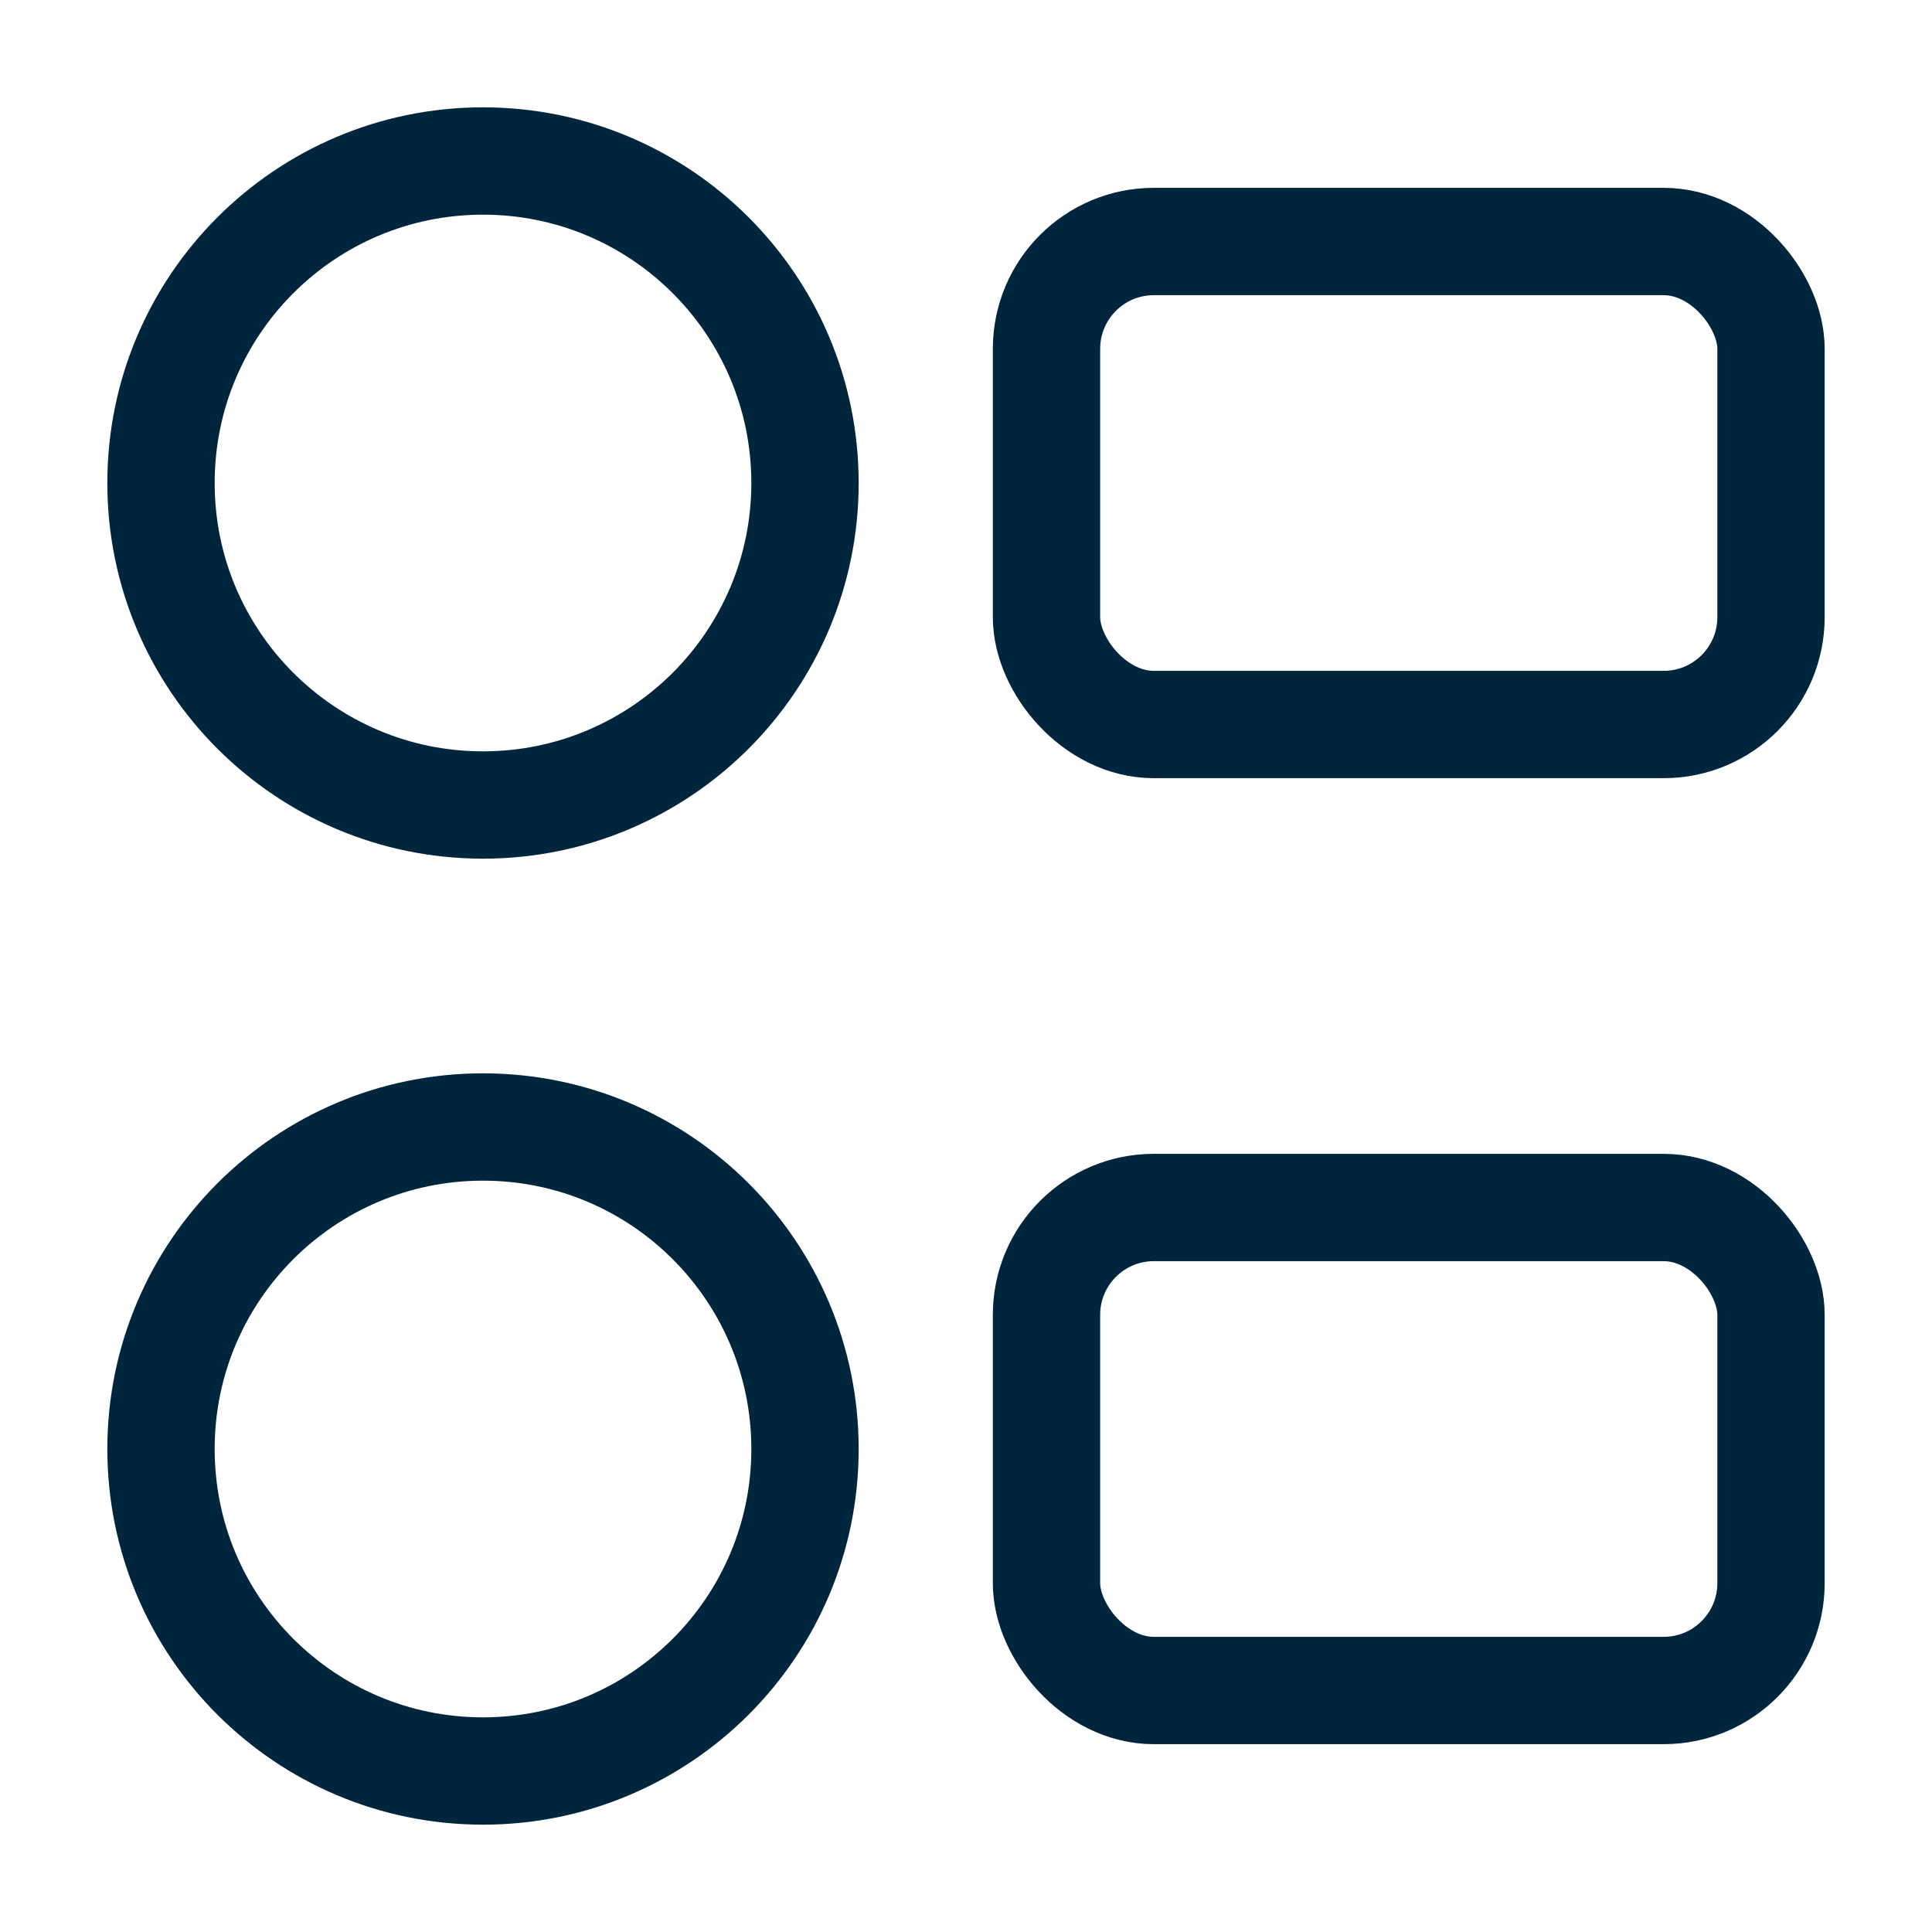 <svg width="36" height="36" viewBox="0 0 36 36" fill="none" xmlns="http://www.w3.org/2000/svg">
<path d="M9 15C12.314 15 15 12.314 15 9C15 5.686 12.314 3 9 3C5.686 3 3 5.686 3 9C3 12.314 5.686 15 9 15Z" stroke="#00263E" stroke-width="2" stroke-linecap="round" stroke-linejoin="round"/>
<path d="M9 33C12.314 33 15 30.314 15 27C15 23.686 12.314 21 9 21C5.686 21 3 23.686 3 27C3 30.314 5.686 33 9 33Z" stroke="#00263E" stroke-width="2" stroke-linecap="round" stroke-linejoin="round"/>
<rect x="19.5" y="4.5" width="13.5" height="9" rx="2" stroke="#00263E" stroke-width="2"/>
<rect x="19.5" y="22.5" width="13.5" height="9" rx="2" stroke="#00263E" stroke-width="2"/>
</svg>
